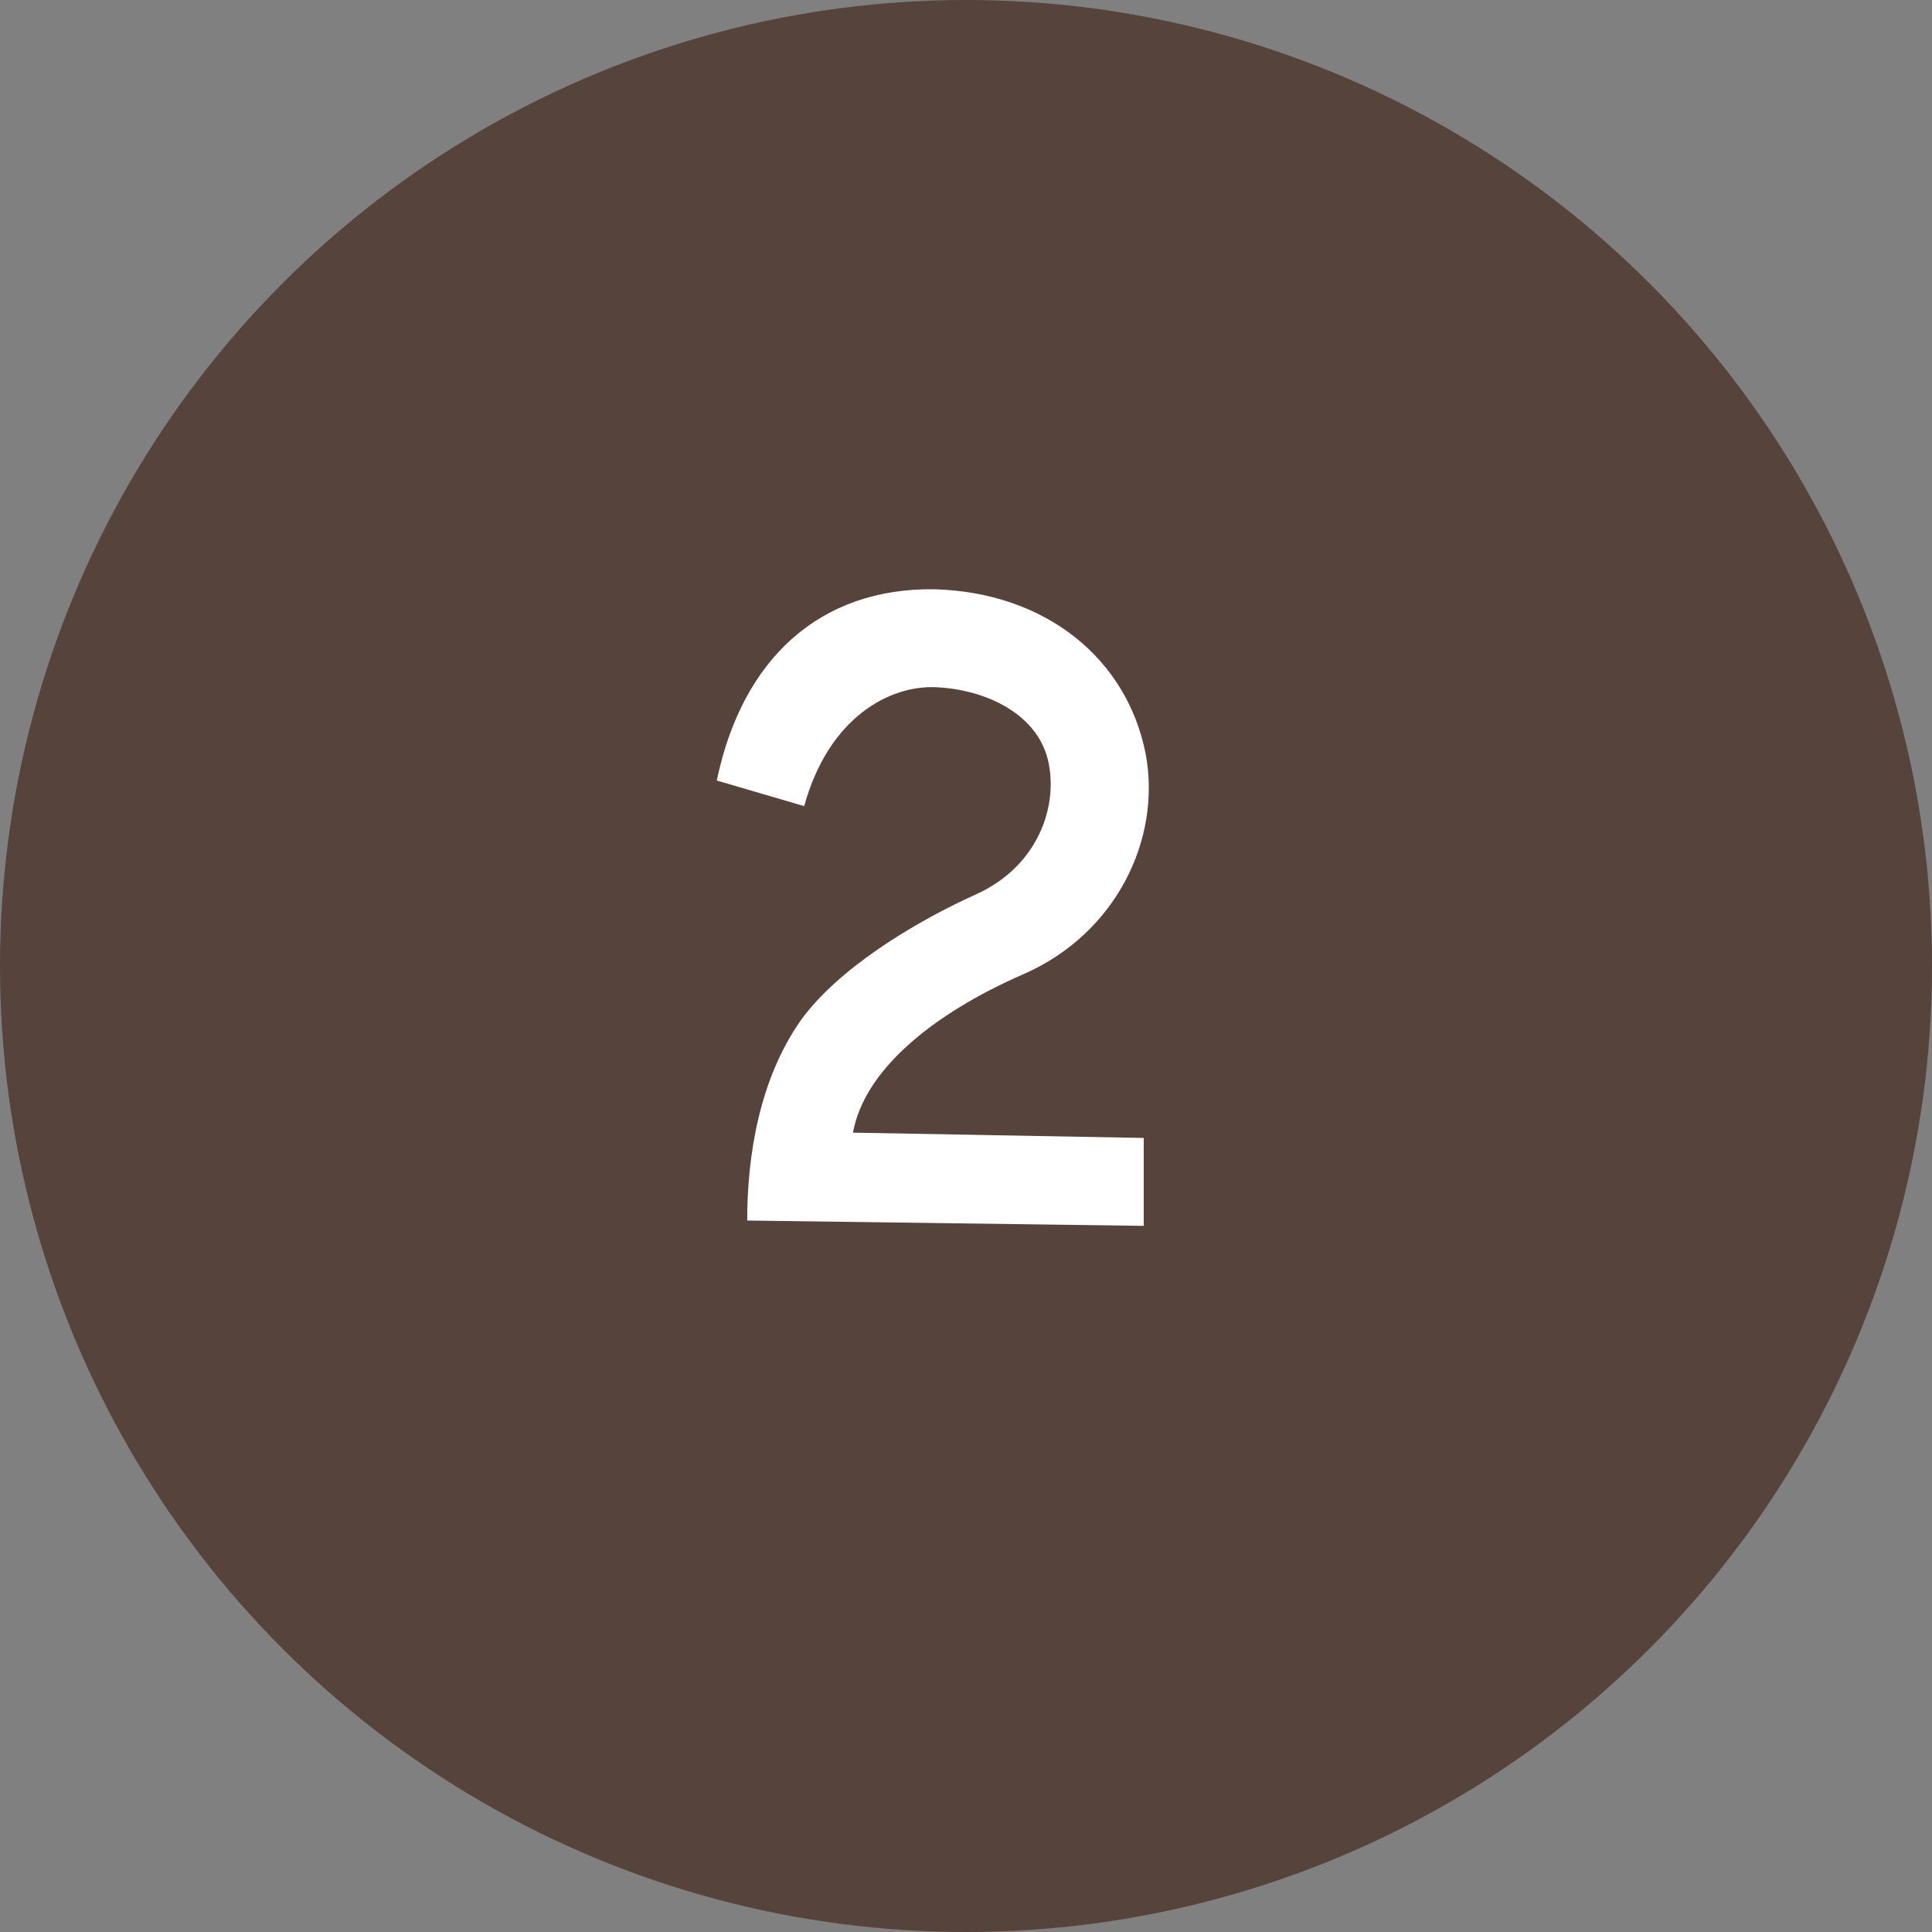 <?xml version="1.0" encoding="UTF-8"?>
<svg id="b" data-name="レイヤー 2" xmlns="http://www.w3.org/2000/svg" width="40" height="40" viewBox="0 0 40 40">
  <rect x="0" y="0" width="40" height="40" fill="#808080" stroke="none"/>
  <defs>
    <style>
      .d {
        fill: #fff;
      }

      .e {
        fill: #56433b;
      }
    </style>
  </defs>
  <g id="c" data-name="レイヤー 1">
    <g>
      <circle class="e" cx="20" cy="20" r="20"/>
      <path class="d" d="m17.65,23.45l6.03.11v1.82l-8.21-.11c0-1.34.25-2.93,1.12-4.16.75-1.03,2.26-1.98,3.63-2.6,1.17-.53,1.65-1.65,1.51-2.6-.14-1.06-1.23-1.62-2.32-1.68-1-.06-2.26.64-2.76,2.46l-1.81-.53c.53-2.54,2.15-3.99,4.5-3.96,2.29.06,3.99,1.42,4.38,3.41.33,1.76-.61,3.71-2.51,4.55-1.93.84-3.32,2.01-3.55,3.29Z"/>
    </g>
  </g>
</svg>